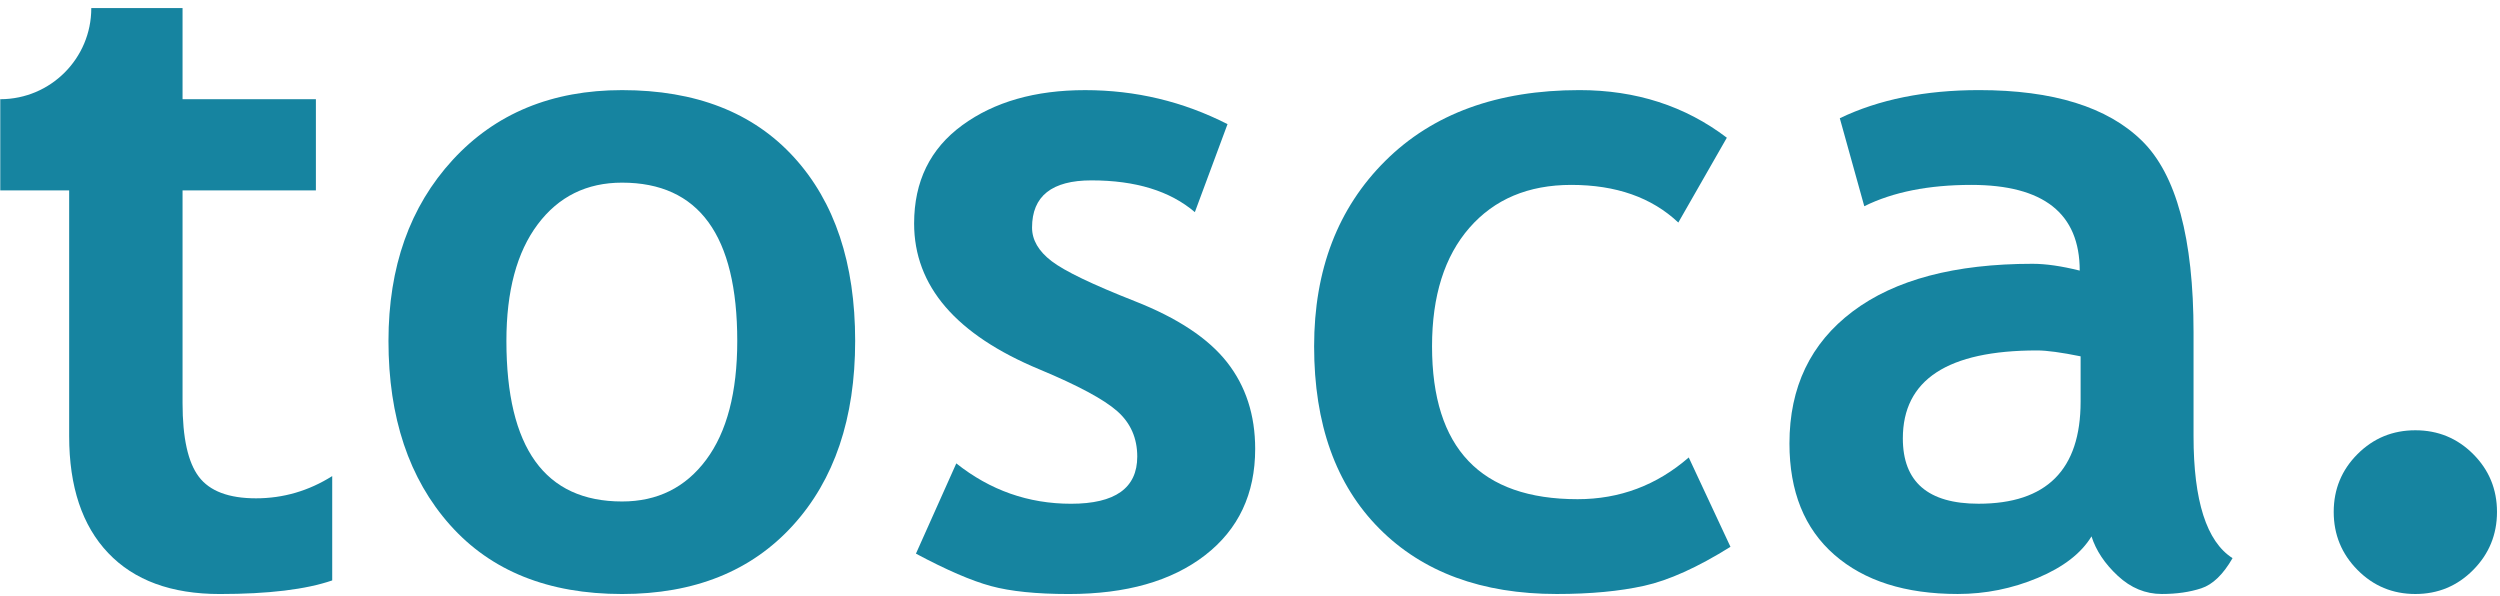 <?xml version="1.0" encoding="UTF-8" standalone="no"?>
<!DOCTYPE svg PUBLIC "-//W3C//DTD SVG 1.1//EN" "http://www.w3.org/Graphics/SVG/1.1/DTD/svg11.dtd">
<svg width="100%" height="100%" viewBox="0 0 1175 280" version="1.1" xmlns="http://www.w3.org/2000/svg" xmlns:xlink="http://www.w3.org/1999/xlink" xml:space="preserve" xmlns:serif="http://www.serif.com/" style="fill-rule:evenodd;clip-rule:evenodd;stroke-linejoin:round;stroke-miterlimit:2;">
    <g transform="matrix(4.167,0,0,4.167,0,0)">
        <path d="M28.876,56.206C25.807,56.206 23.659,55.397 22.431,53.777C21.203,52.157 20.59,49.386 20.59,45.464L20.59,21.472L35.63,21.472L35.63,11.19L20.59,11.19L20.59,0.911L10.294,0.911C10.294,0.917 10.296,0.923 10.296,0.929C10.296,6.586 5.717,11.172 0.063,11.19L0.031,11.19L0.031,11.194C0.019,11.194 0.009,11.19 0,11.19L0,11.207L0.031,11.207L0.031,21.472L7.801,21.472L7.801,49.198C7.801,54.894 9.267,59.285 12.201,62.372C15.132,65.458 19.327,67 24.785,67C30.275,67 34.504,66.488 37.471,65.466L37.471,53.699C34.811,55.372 31.945,56.206 28.876,56.206Z" style="fill:rgb(22,132,160);fill-rule:nonzero;"/>
        <path d="M265.908,64.287C267.699,66.095 269.871,66.998 272.43,66.998C274.987,66.998 277.161,66.095 278.952,64.287C280.742,62.479 281.638,60.297 281.638,57.739C281.638,55.182 280.742,53.008 278.952,51.217C277.161,49.426 274.987,48.531 272.43,48.531C269.871,48.531 267.699,49.426 265.908,51.217C264.117,53.008 263.222,55.182 263.222,57.739C263.222,60.297 264.117,62.479 265.908,64.287Z" style="fill:rgb(22,132,160);fill-rule:nonzero;"/>
        <path d="M79.652,51.856C77.314,54.995 74.152,56.562 70.163,56.562C61.466,56.562 57.118,50.527 57.118,38.454C57.118,32.825 58.293,28.445 60.647,25.308C63,22.169 66.172,20.601 70.163,20.601C78.824,20.601 83.156,26.551 83.156,38.454C83.156,44.251 81.988,48.718 79.652,51.856ZM70.163,10.165C62.249,10.165 55.882,12.792 51.055,18.042C46.23,23.296 43.816,30.098 43.816,38.454C43.816,47.082 46.127,53.996 50.748,59.197C55.369,64.399 61.84,66.999 70.163,66.999C78.313,66.999 84.733,64.424 89.422,59.273C94.112,54.124 96.455,47.184 96.455,38.454C96.455,29.688 94.154,22.783 89.551,17.736C84.947,12.689 78.482,10.165 70.163,10.165Z" style="fill:rgb(22,132,160);fill-rule:nonzero;"/>
        <path d="M128.017,33.979C123.208,32.085 120.071,30.576 118.604,29.45C117.137,28.325 116.406,27.064 116.406,25.665C116.406,22.119 118.639,20.345 123.107,20.345C128.085,20.345 131.973,21.539 134.769,23.927L138.453,14.002C133.44,11.445 128.085,10.166 122.391,10.166C116.763,10.166 112.141,11.487 108.527,14.13C104.912,16.774 103.104,20.466 103.104,25.206C103.104,32.264 107.828,37.757 117.275,41.677C121.605,43.485 124.521,45.052 126.023,46.384C127.523,47.713 128.272,49.42 128.272,51.5C128.272,55.047 125.783,56.819 120.804,56.819C115.996,56.819 111.681,55.302 107.862,52.266L103.31,62.446C106.754,64.287 109.576,65.508 111.775,66.103C113.975,66.701 116.899,67 120.548,67C127.028,67 132.152,65.541 135.921,62.625C139.689,59.709 141.573,55.712 141.573,50.629C141.573,46.81 140.515,43.553 138.401,40.858C136.286,38.166 132.825,35.87 128.017,33.979Z" style="fill:rgb(22,132,160);fill-rule:nonzero;"/>
        <path d="M234.674,45.305C234.674,52.979 230.838,56.816 223.165,56.816C217.469,56.816 214.623,54.36 214.623,49.45C214.623,42.834 219.669,39.526 229.764,39.526C230.856,39.526 232.492,39.748 234.674,40.19L234.674,45.305ZM247.412,49.194L247.412,37.479C247.412,26.873 245.469,19.669 241.58,15.867C237.693,12.064 231.572,10.163 223.216,10.163C217.145,10.163 211.91,11.22 207.513,13.335L210.274,23.259C213.513,21.656 217.537,20.855 222.347,20.855C230.497,20.855 234.574,24.077 234.574,30.522C232.527,30.01 230.753,29.754 229.253,29.754C220.488,29.754 213.727,31.545 208.969,35.126C204.212,38.708 201.834,43.669 201.834,50.012C201.834,55.435 203.522,59.622 206.898,62.571C210.274,65.522 214.912,66.996 220.812,66.996C223.95,66.996 226.958,66.389 229.841,65.18C232.722,63.969 234.742,62.41 235.902,60.499C236.414,62.103 237.404,63.586 238.87,64.949C240.335,66.313 241.991,66.996 243.831,66.996C245.501,66.996 246.986,66.783 248.282,66.356C249.577,65.931 250.753,64.797 251.811,62.955C248.877,61.079 247.412,56.493 247.412,49.194Z" style="fill:rgb(22,132,160);fill-rule:nonzero;"/>
        <path d="M177.942,56.304C166.995,56.304 161.521,50.558 161.521,39.065C161.521,33.371 162.927,28.91 165.743,25.688C168.555,22.466 172.383,20.855 177.226,20.855C182.272,20.855 186.297,22.269 189.299,25.1L194.772,15.533C190.066,11.954 184.525,10.163 178.147,10.163C168.905,10.163 161.606,12.823 156.253,18.143C150.899,23.463 148.221,30.437 148.221,39.065C148.221,47.831 150.667,54.677 155.563,59.605C160.455,64.533 167.131,66.997 175.588,66.997C179.375,66.997 182.656,66.69 185.436,66.075C188.216,65.462 191.464,63.995 195.181,61.677L190.475,51.598C186.861,54.737 182.681,56.304 177.942,56.304Z" style="fill:rgb(22,132,160);fill-rule:nonzero;"/>
    </g>
</svg>
